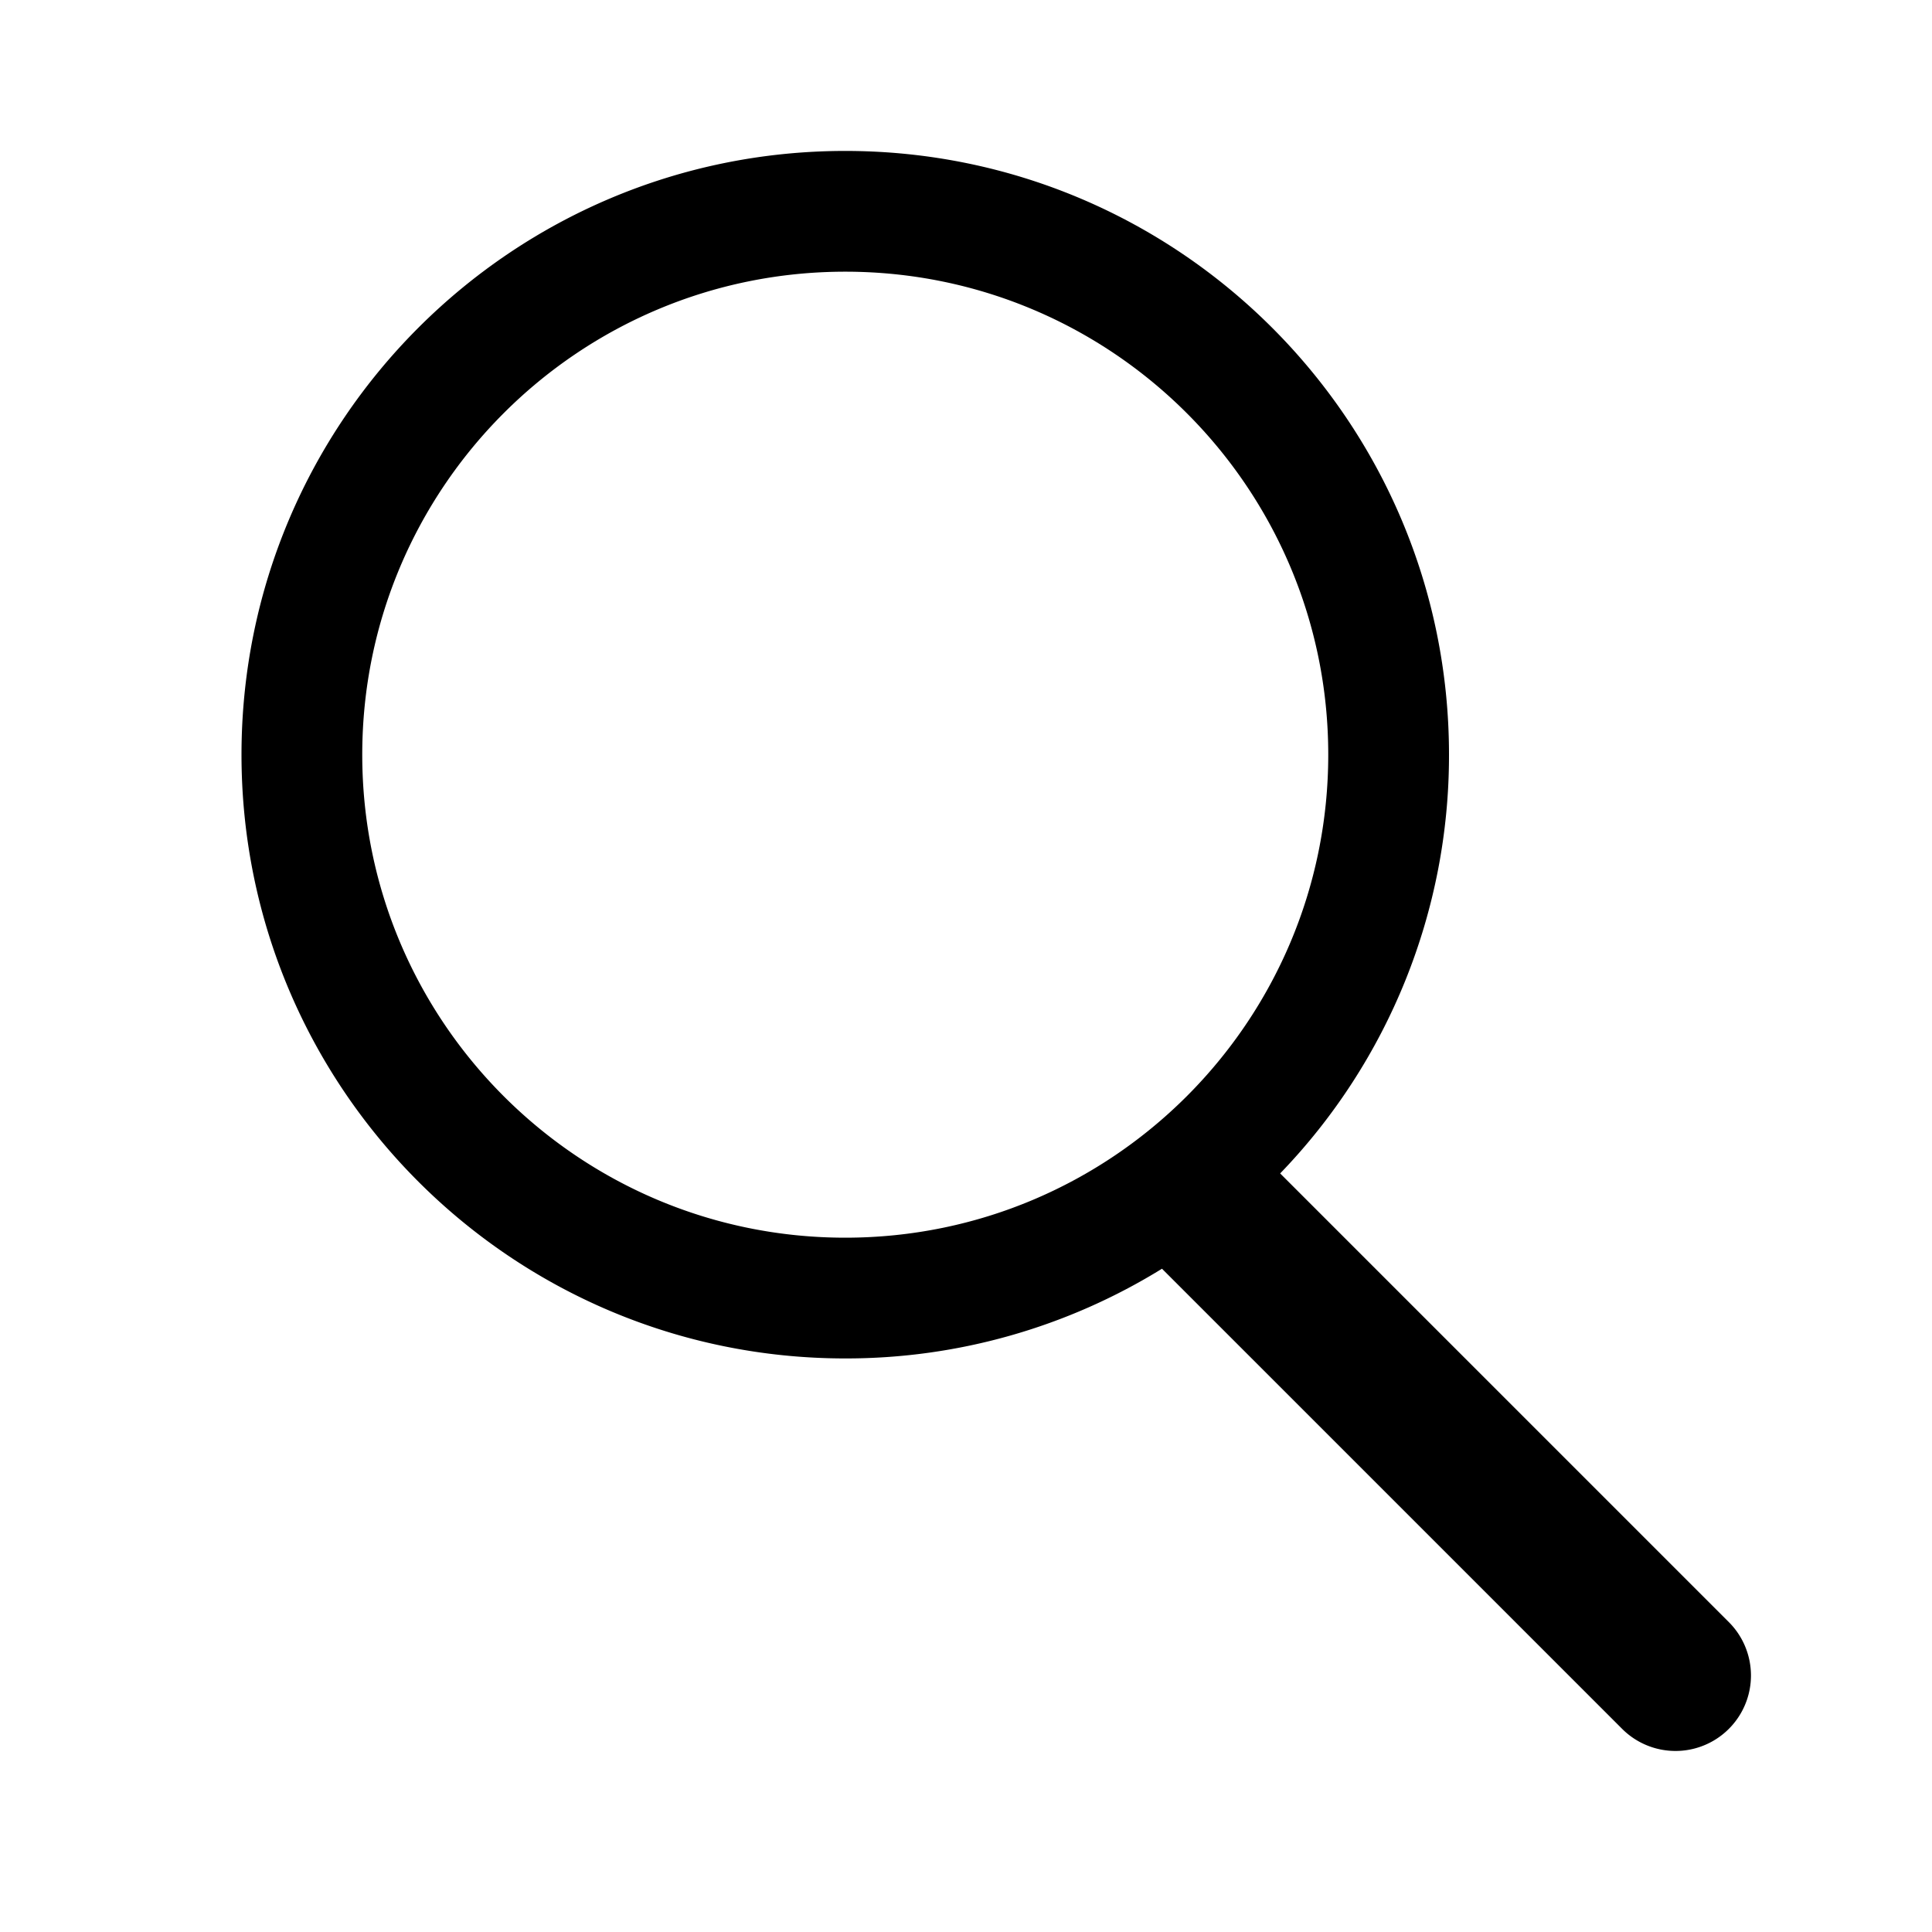 <?xml version="1.0" standalone="no"?><!DOCTYPE svg PUBLIC "-//W3C//DTD SVG 1.1//EN" "http://www.w3.org/Graphics/SVG/1.1/DTD/svg11.dtd"><svg t="1540778912972" class="icon" style="" viewBox="0 0 1024 1024" version="1.1" xmlns="http://www.w3.org/2000/svg" p-id="1106" xmlns:xlink="http://www.w3.org/1999/xlink" width="200" height="200"><defs><style type="text/css"></style></defs><path d="M916.33 859.76L678.51 621.94A318.92 318.92 0 0 0 768 400c0-176.73-143.27-320-320-320S128 223.27 128 400s143.27 320 320 320a318.48 318.48 0 0 0 167.88-47.55l243.88 243.88a40 40 0 1 0 56.57-56.57zM192 400c0-141.38 114.62-256 256-256s256 114.62 256 256-114.62 256-256 256-256-114.62-256-256z" p-id="1107"></path></svg>
